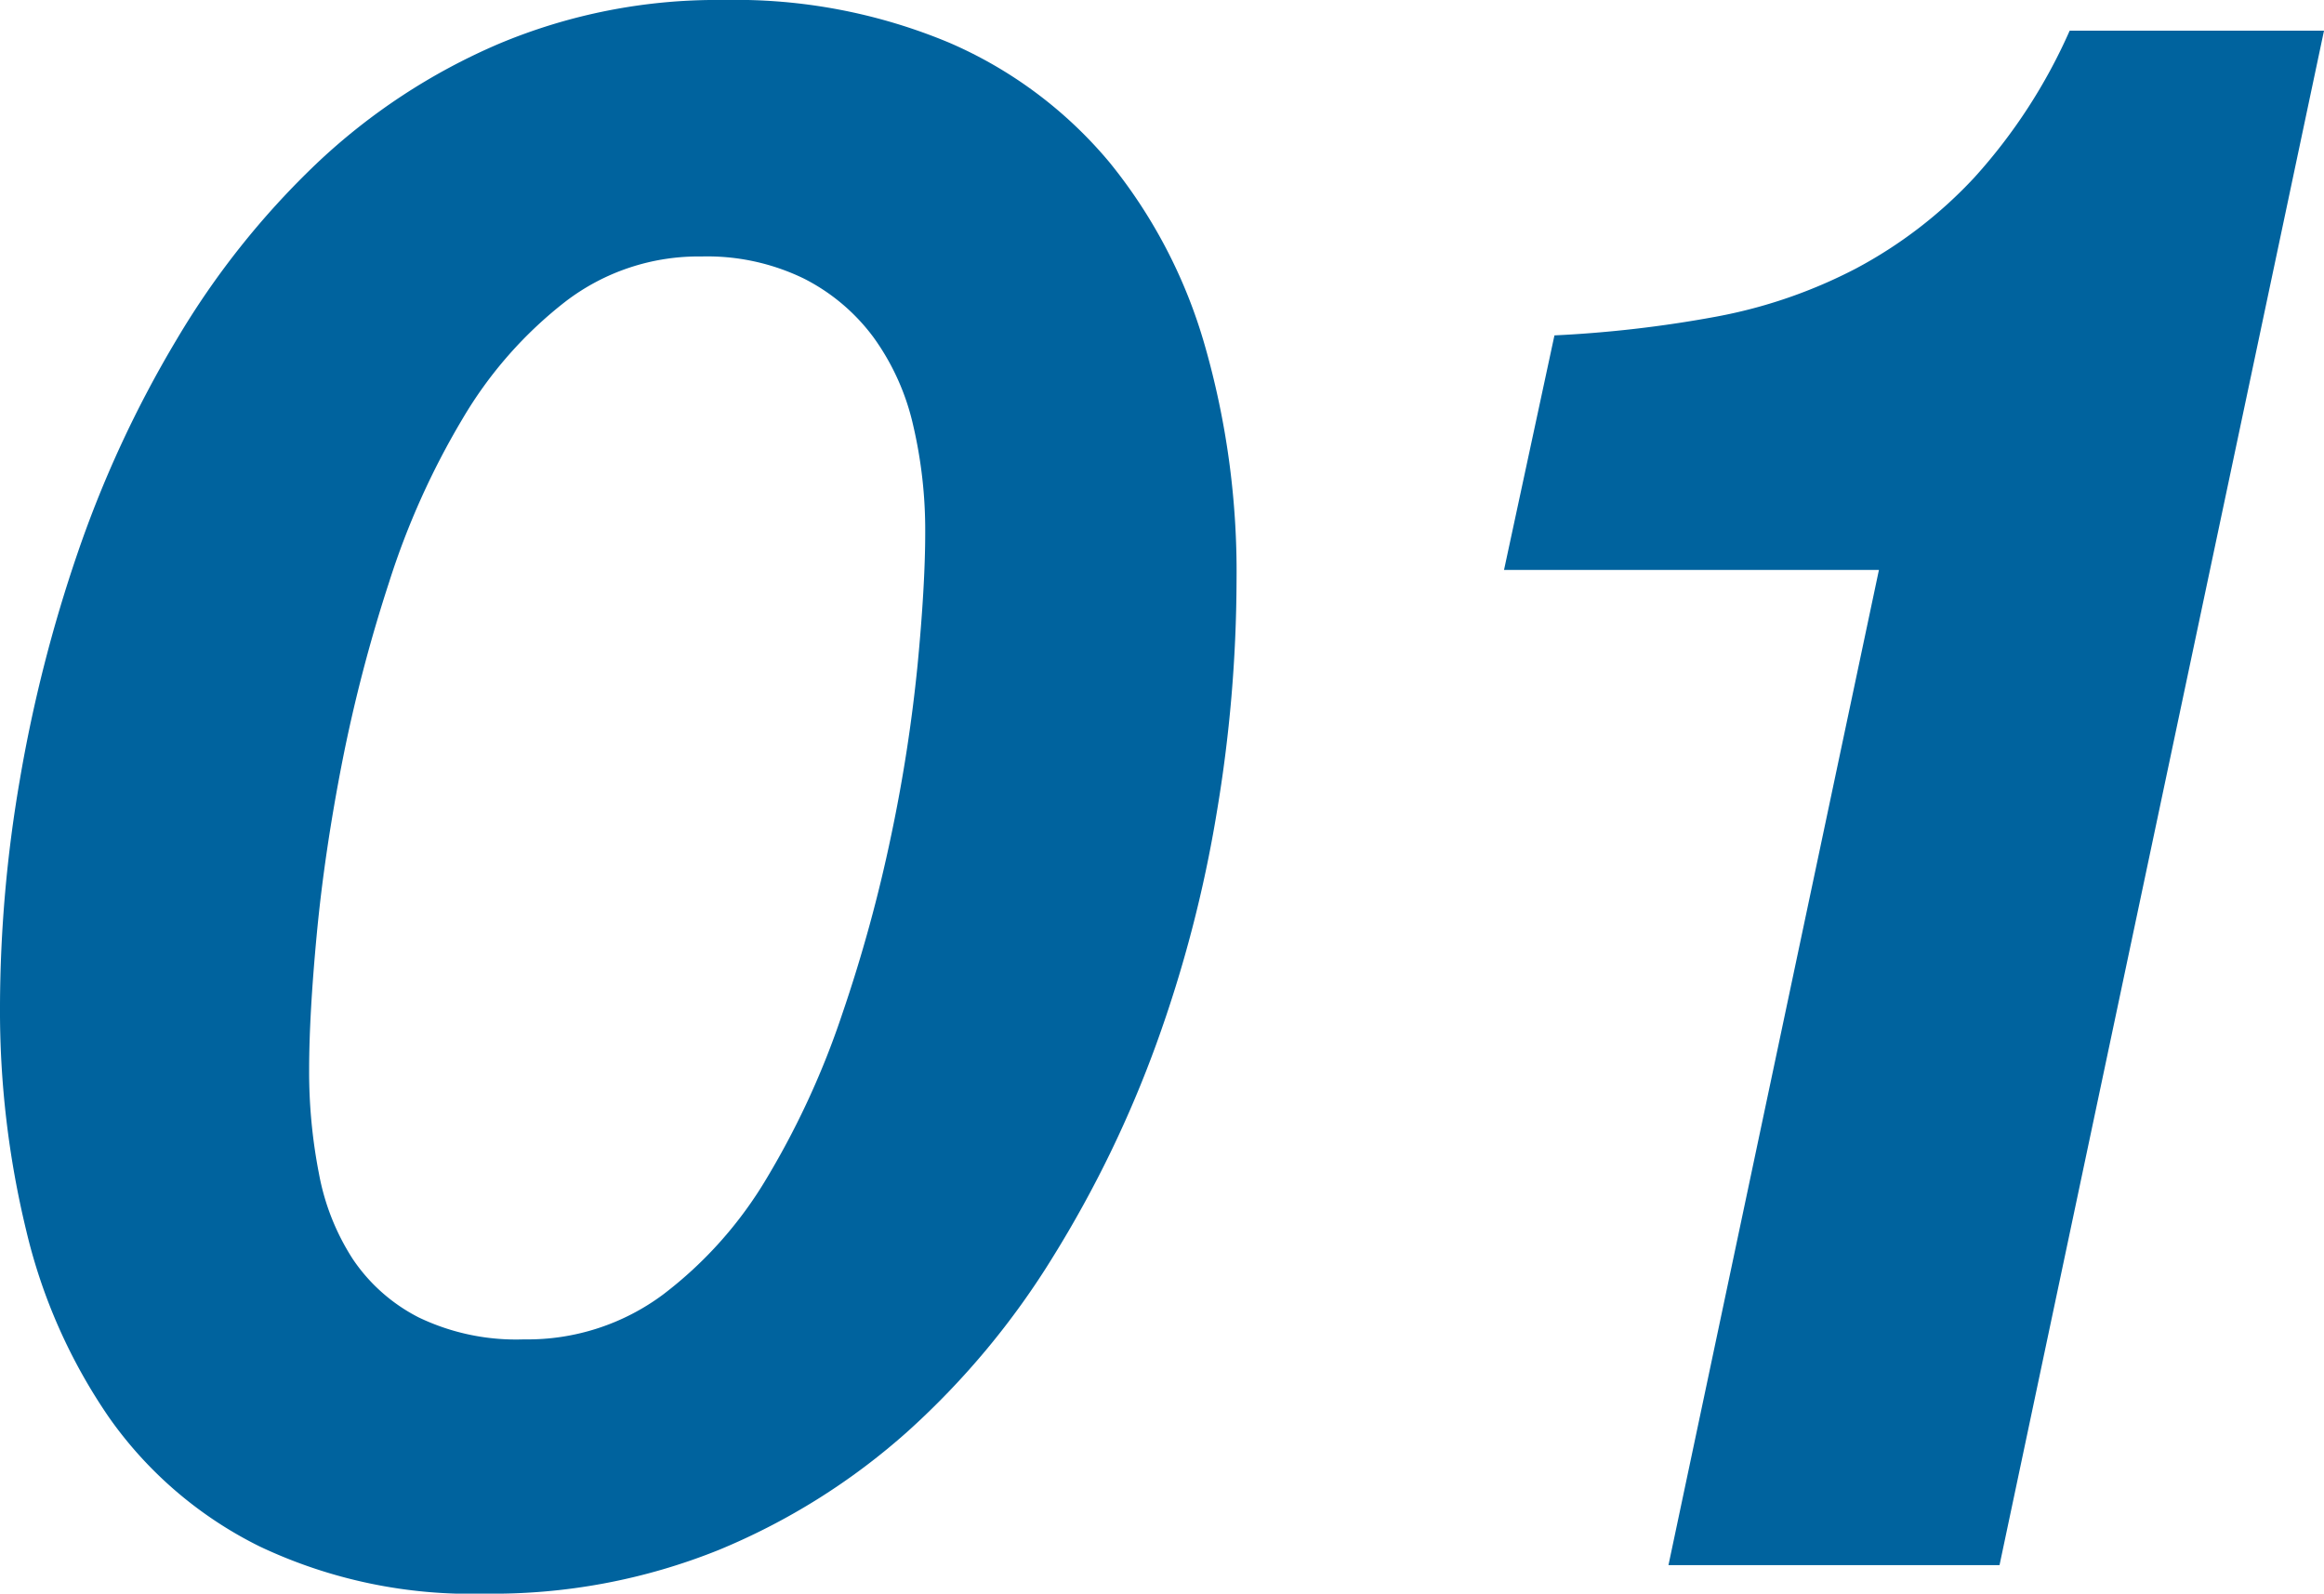 <svg xmlns="http://www.w3.org/2000/svg" width="127.2" height="87.24" viewBox="0 0 127.2 87.24">
  <path id="Path_16455" data-name="Path 16455" d="M16.56-27.12q0-3,.42-7.44t1.38-9.36a84,84,0,0,1,2.58-9.9,42.626,42.626,0,0,1,4.02-8.94,22.7,22.7,0,0,1,5.64-6.42,11.972,11.972,0,0,1,7.44-2.46,12.091,12.091,0,0,1,5.58,1.2,10.81,10.81,0,0,1,3.84,3.24,13.172,13.172,0,0,1,2.16,4.8,25.222,25.222,0,0,1,.66,5.88q0,2.88-.42,7.26a86.743,86.743,0,0,1-1.44,9.3,81.864,81.864,0,0,1-2.7,9.84,45.352,45.352,0,0,1-4.08,8.88,22.271,22.271,0,0,1-5.7,6.42,12.407,12.407,0,0,1-7.62,2.46,12.3,12.3,0,0,1-5.76-1.2,9.6,9.6,0,0,1-3.6-3.18,12.9,12.9,0,0,1-1.86-4.68A29.022,29.022,0,0,1,16.56-27.12ZM-.36-30.6A51.053,51.053,0,0,0,1.08-18.3,30.319,30.319,0,0,0,5.64-8.04a21.97,21.97,0,0,0,8.22,7.02,26.989,26.989,0,0,0,12.3,2.58A33.082,33.082,0,0,0,39-.84,36.283,36.283,0,0,0,49.32-7.32a43.572,43.572,0,0,0,7.98-9.6,62.521,62.521,0,0,0,5.64-11.64,70.934,70.934,0,0,0,3.3-12.66,77.686,77.686,0,0,0,1.08-12.66,44.927,44.927,0,0,0-1.74-12.9A28.116,28.116,0,0,0,60.36-76.8a23.591,23.591,0,0,0-8.76-6.54,30.286,30.286,0,0,0-12.36-2.34,30.809,30.809,0,0,0-12.3,2.4,33.857,33.857,0,0,0-9.96,6.54A44.884,44.884,0,0,0,9.3-67.08,61.555,61.555,0,0,0,3.9-55.44,79.288,79.288,0,0,0,.72-42.96,73.791,73.791,0,0,0-.36-30.6ZM109.08,0l17.76-84H112.92a30.041,30.041,0,0,1-5.22,8.04,24.634,24.634,0,0,1-6.48,4.98,27.257,27.257,0,0,1-7.68,2.64,65.892,65.892,0,0,1-8.82,1.02L81.96-54.48h20.52L90.96,0Z" transform="translate(0.36 85.68)" fill="#00639e"/>
</svg>
